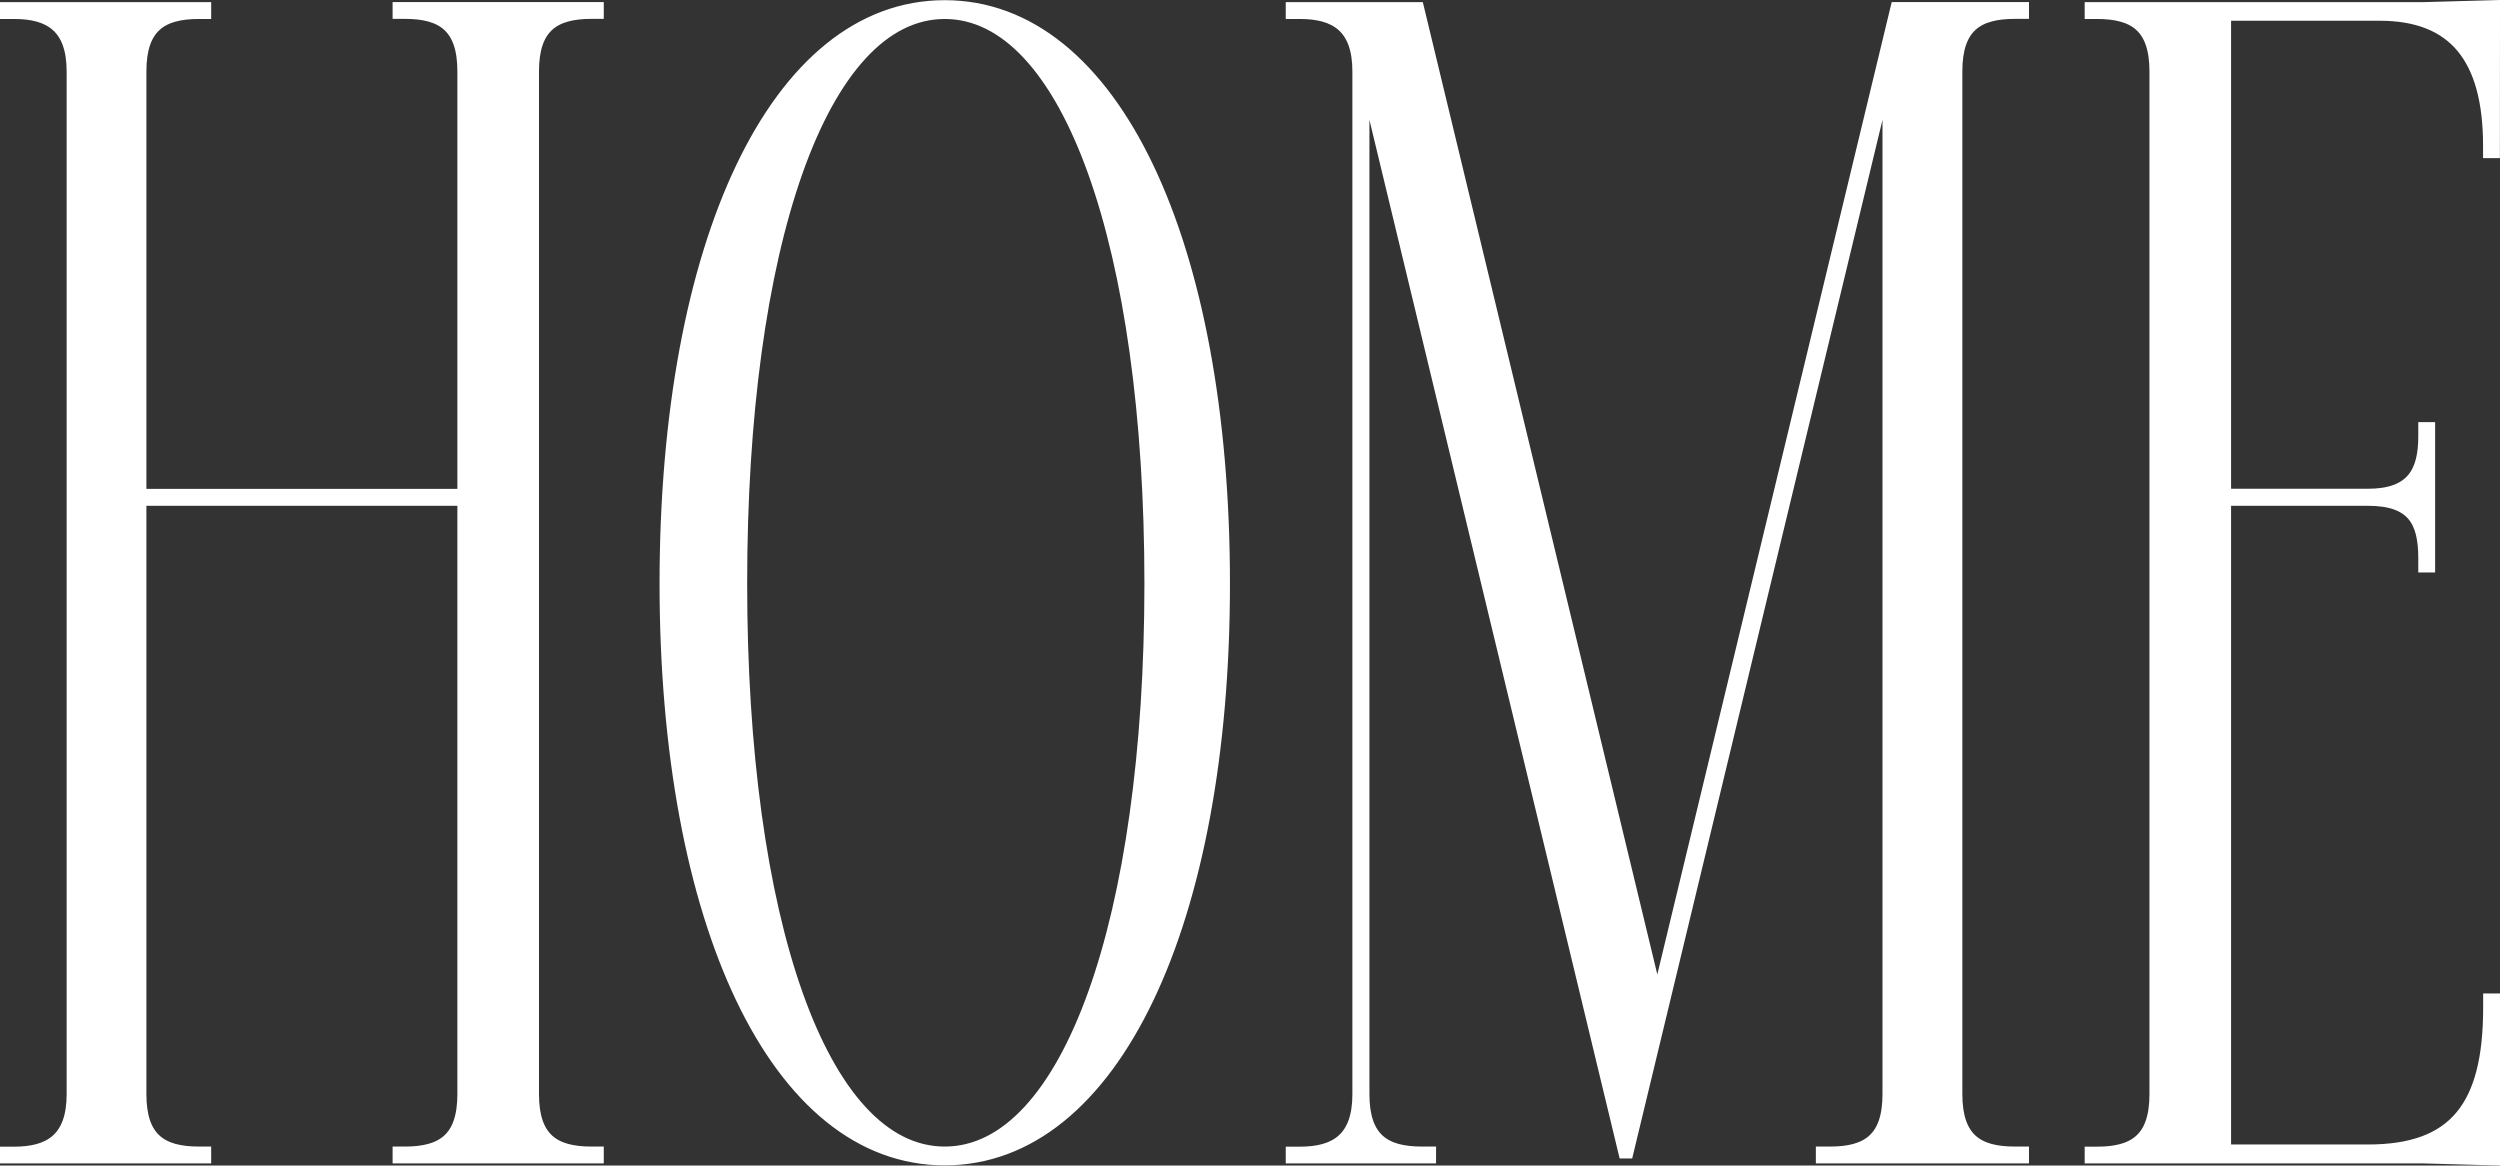 <svg xmlns="http://www.w3.org/2000/svg" width="96.792" height="45.126" viewBox="0 0 96.792 45.126">
  <rect x="0" y="0" width="96.792" height="45.126" fill="#333333" stroke="none"/>
  <path id="パス_27917" data-name="パス 27917" d="M2.66-44.46v.152h.3c1.368,0,2.28.532,2.28,2.28v39.6c0,1.748-.912,2.28-2.28,2.28h-.3V0h7.676V-.152h-.228c-1.444,0-2.28-.532-2.28-2.28V-25.46h12.54V-2.432c0,1.748-.836,2.28-2.28,2.28H17.86V0h7.676V-.152h-.228c-1.444,0-2.28-.532-2.28-2.28v-39.6c0-1.748.836-2.28,2.28-2.28h.228v-.152H17.86v.152h.228c1.444,0,2.28.532,2.28,2.28v16.416H7.828V-42.028c0-1.748.836-2.28,2.28-2.28h.228v-.152Zm36.328-.076c-6.536,0-10.792,9.2-10.792,22.344C28.2-9.12,32.452.076,38.988.076S49.78-9.12,49.78-22.192C49.78-35.34,45.524-44.536,38.988-44.536Zm0,.228c4.788,0,7.98,9.044,7.98,22.116,0,13-3.192,22.04-7.98,22.04s-7.9-9.044-7.9-22.04C31.084-35.264,34.2-44.308,38.988-44.308ZM52.44-44.46v.152h.3c1.368,0,2.28.532,2.28,2.28v39.6c0,1.748-.912,2.28-2.28,2.28h-.3V0h5.32V-.152h-.3c-1.444,0-2.28-.532-2.28-2.28V-42.256L65.36,0,75.544-42.256V-2.432c0,1.748-.836,2.28-2.28,2.28h-.3V0h7.752V-.152h-.3c-1.444,0-2.28-.532-2.28-2.28v-39.6c0-1.748.836-2.28,2.28-2.28h.3v-.152H75.848L66.576-6,57.3-44.46Zm46.512-.076-2.736.076H83.372v.152H83.6c1.444,0,2.28.532,2.28,2.28v39.6c0,1.748-.836,2.28-2.28,2.28h-.228V0H96.216l2.736.076V-6.08H98.8v.3c0,3.876-1.368,5.548-4.712,5.548H88.54V-25.46h5.548c1.748,0,2.2.836,2.2,2.28v.3h.152V-28.2h-.152v.3c0,1.368-.456,2.28-2.2,2.28H88.54v-18.62h6c2.888,0,4.256,1.672,4.256,5.092v.228h.152Z" transform="translate(-2.41 44.793)" fill="#fff" stroke="#fff" stroke-width="0.5"/>
</svg>
